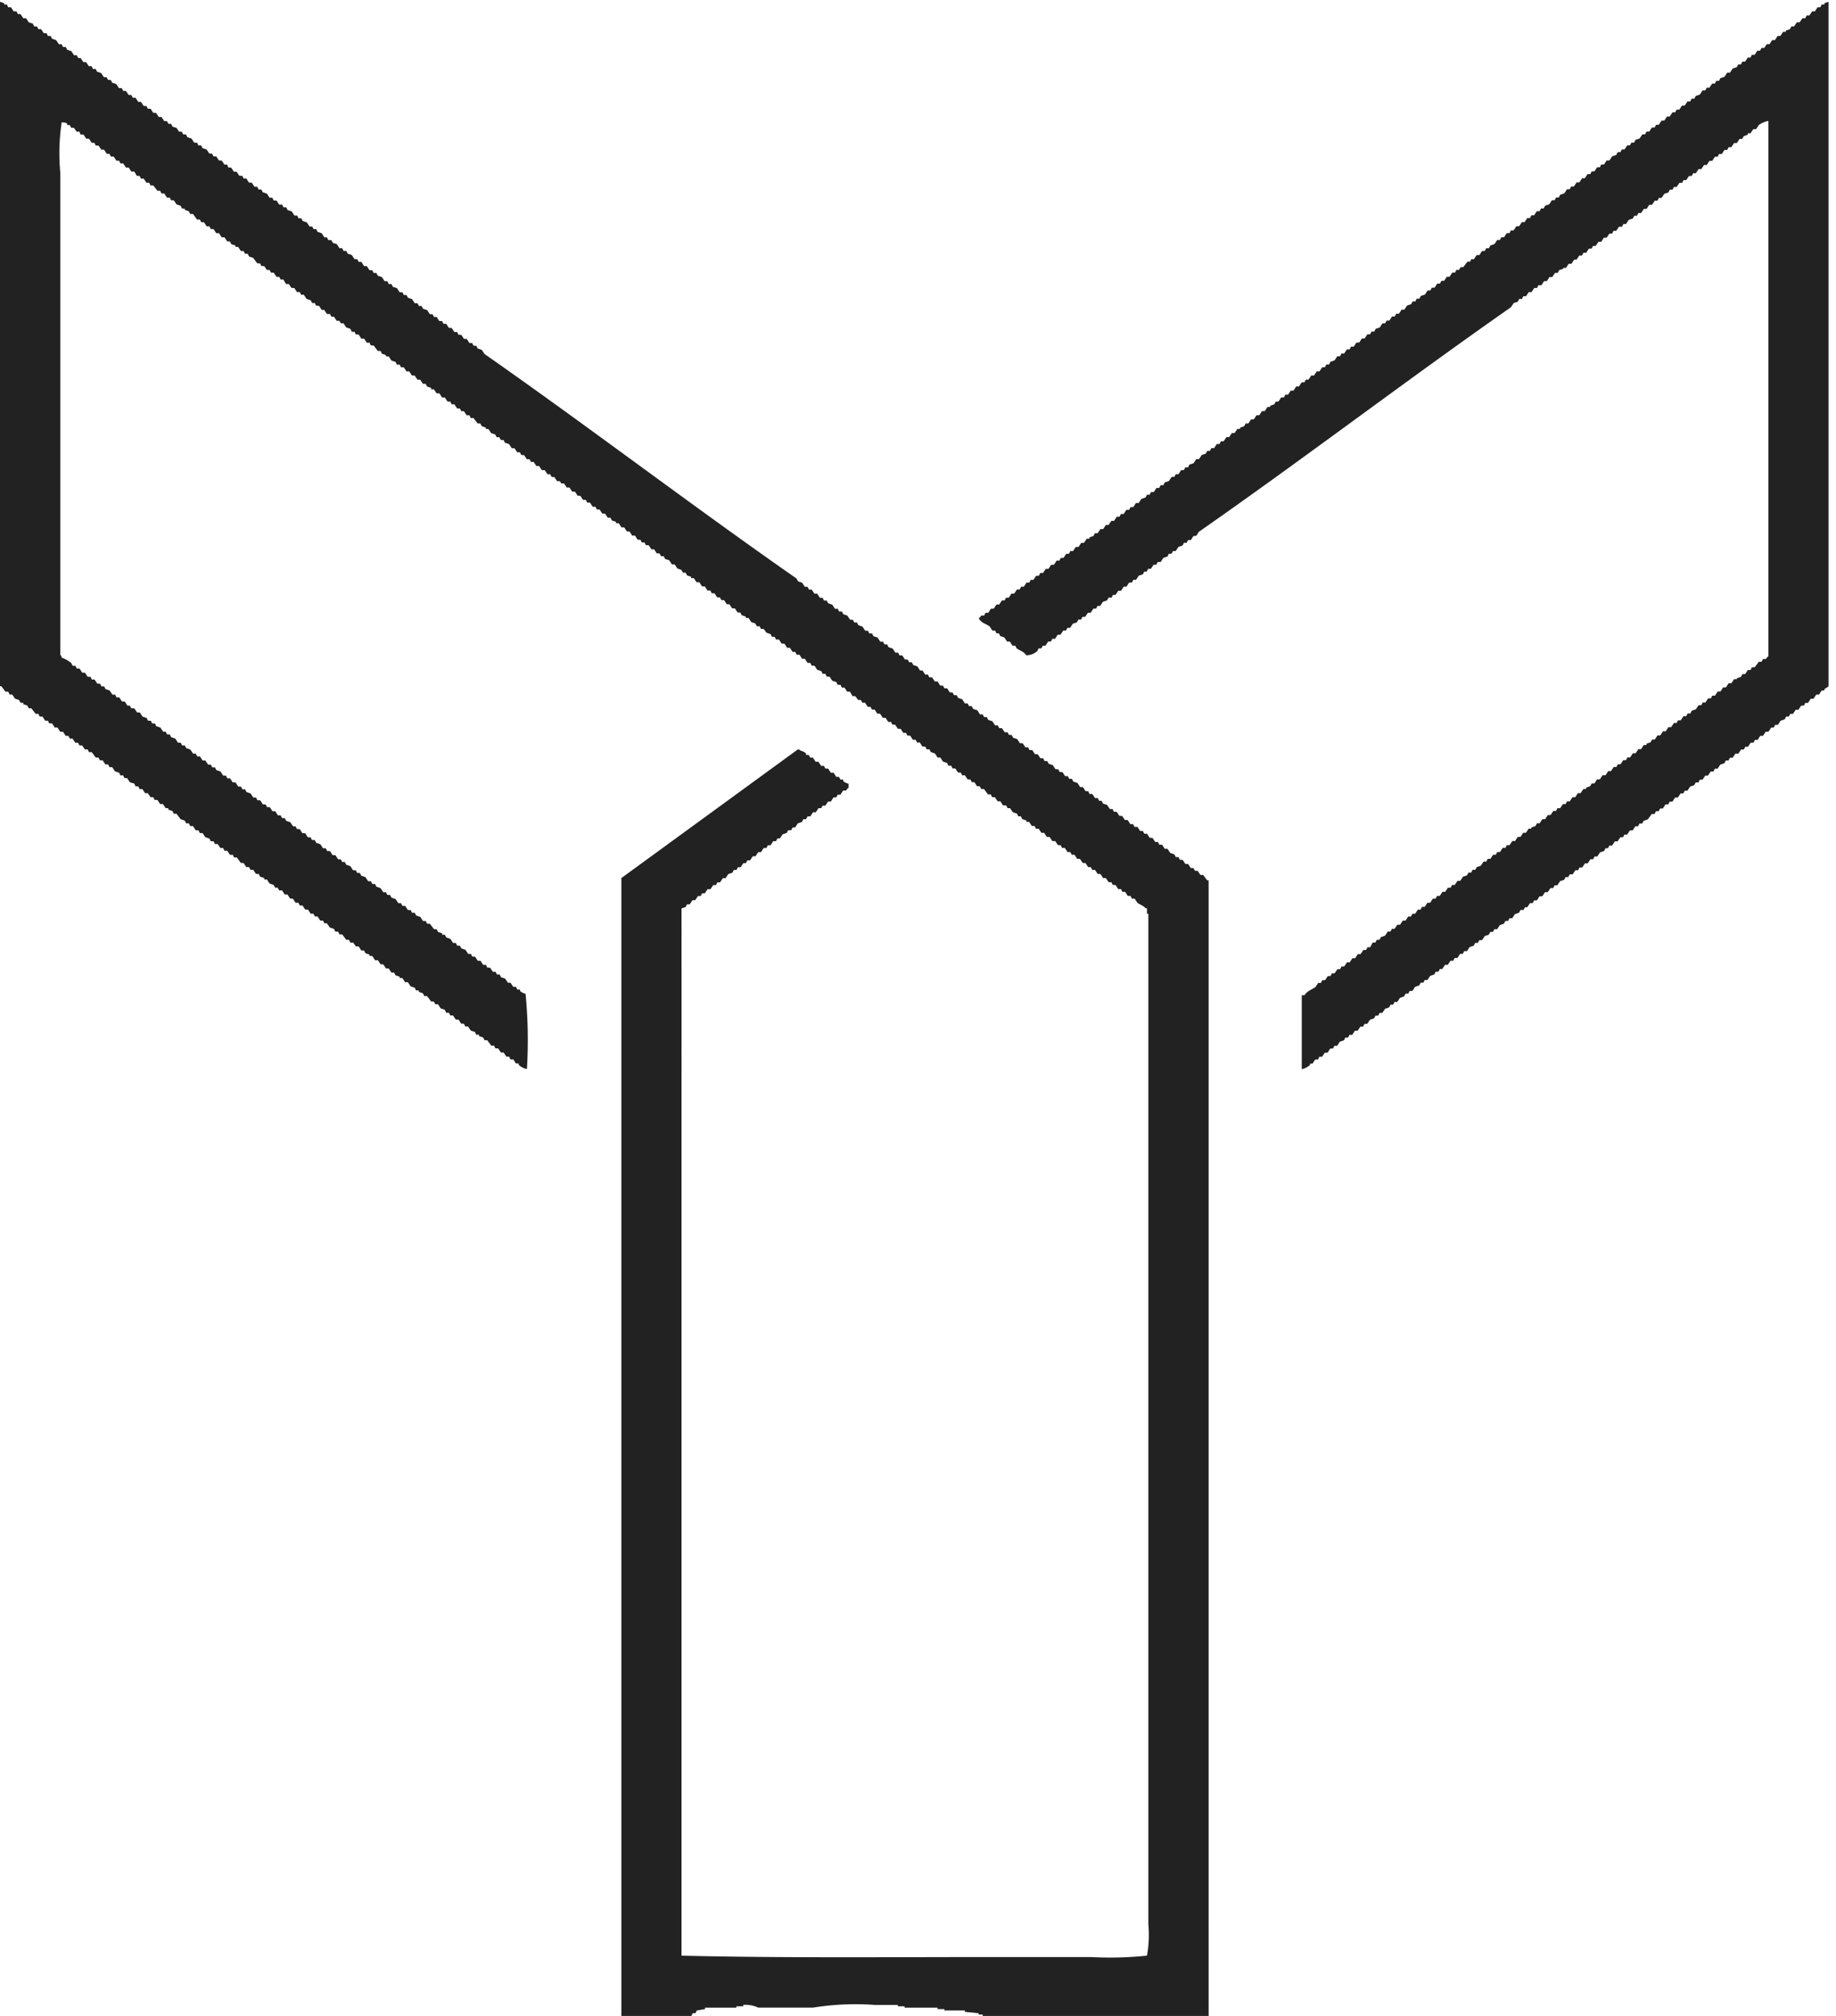 <svg xmlns="http://www.w3.org/2000/svg" xmlns:xlink="http://www.w3.org/1999/xlink" width="41" height="45" viewBox="0 0 41 45">
  <defs>
    <clipPath id="clip-path">
      <rect id="Rectangle_27712" data-name="Rectangle 27712" width="41" height="45" transform="translate(0 0)" fill="#222"/>
    </clipPath>
  </defs>
  <g id="Group_5296" data-name="Group 5296" transform="translate(0 0.172)">
    <g id="Group_5296-2" data-name="Group 5296" transform="translate(0 -0.172)" clip-path="url(#clip-path)">
      <path id="Path_10851" data-name="Path 10851" d="M0,0,.092.031V.061H.153L.183.122H.245L.306.214H.367L.4.275H.458L.52.367H.581L.642.458.734.489.764.55H.825L.856.611H.917L.978.7h.061L1.07.764h.061l.031.061.092.031.061.092h.061l.031.061h.061L1.5,1.07l.092.031.061.092h.061l.031.061H1.8l.061.092h.061l.061.092h.061l.031.061h.061l.031.061.092.031.061.092h.061l.031.061h.061l.031.061.092.031.061.092H2.72l.031.061h.061l.061.092h.061l.031.061h.061l.061.092h.061l.061.092H3.27l.031.061h.061l.061.092h.061l.061.092h.061l.061.092h.061l.031.061h.061l.031.061.092.031L4,2.9h.061l.031.061h.061l.031.061.092.031.061.092H4.4l.031.061h.061l.031.061.092.031.061.092h.061l.031.061h.061l.061.092h.061l.061.092h.061L5.1,3.7h.061l.061.092h.061l.061.092H5.41l.031.061H5.5l.061.092h.061l.061.092h.061l.031.061h.061l.031.061.092.031.061.092h.061l.031.061h.061l.061.092H6.3l.031.061h.061l.031.061.092.031.061.092h.061l.031.061h.061l.031.061.092.031.061.092h.061L7,5.074H7.06l.031.061.092.031.061.092H7.3l.031.061H7.4l.031.061.092.031L7.58,5.5h.061l.031.061h.061l.031.061.092.031.061.092h.061l.031.061h.061L8.13,5.9h.061l.061.092h.061l.031.061h.061l.031.061.092.031.061.092H8.65L8.68,6.3h.061l.031.061.092.031.061.092h.061l.031.061h.061l.031.061.092.031.061.092h.061l.031.061h.061l.031.061.092.031.061.092h.061l.031.061H9.75l.061.092h.061l.031.061h.061l.061.092h.061l.061.092h.061l.031.061H10.3l.061.092h.061l.061.092h.061l.031.061h.061l.031.061.092.031.061.092c2.352,1.644,4.614,3.372,6.969,5.013l.031.061.092.031.061.092h.061l.031.061h.061l.061.092h.061l.061.092h.061l.031.061h.061l.031.061.092.031.061.092h.061l.031.061H18.8l.031.061.092.031.061.092h.061l.031.061h.061l.031.061.092.031.061.092h.061l.031.061h.061l.031.061.092.031.061.092h.061l.031.061h.061l.031.061.092.031.061.092h.061l.031.061h.061l.061.092h.061l.031.061h.061l.031.061.092.031.061.092H20.6l.061.092h.061l.031.061h.061l.061.092h.061l.061.092h.061l.031.061h.061l.061.092h.061l.031.061h.061l.031.061.092.031.061.092h.061l.031.061H21.7l.031.061.092.031.061.092h.061l.031.061h.061l.031.061.092.031.061.092h.061l.031.061h.061l.061.092H22.5l.031.061h.061l.031.061.092.031.061.092h.061l.061.092h.061l.031.061h.061l.061.092h.061l.061.092h.061l.031.061h.061l.031.061.092.031.061.092h.061l.031.061h.061l.061.092h.061l.031.061h.061l.031.061.092.031.061.092h.061l.061.092H24.3l.031.061h.061l.061.092h.061l.031.061H24.6l.031.061.092.031.061.092h.061l.031.061h.061l.061.092h.061l.061.092h.061l.061.092h.061l.031.061H25.4l.061.092h.061l.031.061h.061l.061.092h.061l.061.092h.061l.031.061h.061l.061.092h.061l.061.092.092.031.031.061h.061l.031.061h.061l.061.092h.061l.061.092h.061l.031.061h.061l.061.092h.061l.092.122h.031V44.96H21.945v-.031h-.092V44.9l-.306-.031v-.031h-.458v-.031h-.153v-.031H20.2v-.031H20.05v-.031h-.52a5.934,5.934,0,0,0-1.375.061H16.933a.662.662,0,0,0-.336-.061v.031h-.153v.031h-.7v.031l-.183.031-.031.061h-.061l-.031.061H13.876v-25.4l3.943-2.873c.061.018.026,0,.061.031A.238.238,0,0,1,18,16.78v.031h.061l.031.061h.061l.061.092h.061l.061.092H18.4l.031.061h.061l.061.092h.061l.061.092h.061l.031.061h.061v.031a.251.251,0,0,0,.122.061v.092c-.039.021-.041.048-.061.061h-.061l-.061.092h-.061l-.031.061h-.061l-.061.092h-.061l-.061.092h-.061L18.339,18h-.061l-.061.092h-.061l-.061.092h-.061L18,18.247h-.061l-.031.061-.092.031-.061.092H17.7l-.031.061H17.6l-.031.061-.092.031-.061.092H17.36l-.031.061h-.061l-.061.092h-.061l-.031.061h-.061l-.061.092h-.061l-.061.092H16.81l-.061.092h-.061l-.031.061H16.6l-.061.092h-.061l-.031.061h-.061l-.031.061-.092.031-.061.092h-.061l-.061.092h-.061l-.031.061h-.061l-.061.092H15.8l-.061.092h-.061l-.031.061h-.061l-.061.092h-.061l-.061.092h-.061l-.031.061-.092.031V43.615c2.232.054,4.594.031,6.877.031H24.36a8.062,8.062,0,0,0,1.253-.031,2.571,2.571,0,0,0,.031-.7V20.356h-.031v-.122h-.031c-.053-.063-.114-.073-.183-.122l-.061-.092h-.061l-.031-.061h-.061l-.061-.092h-.061l-.031-.061h-.061l-.061-.092h-.061l-.031-.061h-.061l-.061-.092h-.061l-.061-.092h-.061l-.061-.092H24.39l-.031-.061H24.3l-.061-.092h-.061l-.061-.092h-.061l-.061-.092h-.061L23.9,18.98H23.84l-.061-.092h-.061l-.031-.061h-.061l-.061-.092H23.5l-.061-.092h-.061l-.061-.092h-.061l-.061-.092h-.061l-.031-.061h-.061l-.061-.092h-.061v-.031l-.092-.031-.031-.061H22.74l-.031-.061-.092-.031L22.556,18H22.5l-.031-.061H22.4l-.061-.092h-.061l-.061-.092h-.061l-.031-.061h-.061l-.092-.122h-.061l-.031-.061h-.061l-.061-.092H21.7l-.031-.061h-.061l-.061-.092h-.061l-.031-.061h-.061l-.061-.092h-.061l-.031-.061h-.061l-.031-.061-.092-.031L21,16.871h-.061l-.061-.092-.092-.031-.031-.061h-.061l-.031-.061H20.6l-.061-.092h-.061l-.031-.061h-.061l-.061-.092h-.061l-.031-.061h-.061l-.061-.092H20.05l-.061-.092h-.061l-.031-.061h-.061l-.061-.092h-.061l-.061-.092h-.061l-.061-.092h-.061l-.031-.061h-.061l-.061-.092h-.061l-.031-.061h-.061L19.1,15.5h-.061L18.98,15.4h-.061l-.061-.092H18.8l-.031-.061h-.061l-.031-.061-.092-.031-.061-.092h-.061l-.031-.061h-.061l-.031-.061-.092-.031-.061-.092h-.061l-.031-.061h-.061l-.061-.092h-.061l-.061-.092h-.061l-.031-.061H17.7l-.061-.092h-.061l-.061-.092h-.061l-.061-.092H17.33l-.031-.061h-.061l-.031-.061-.092-.031L17.055,14h-.061l-.031-.061H16.9l-.031-.061-.092-.031-.061-.092h-.061v-.031l-.092-.031-.031-.061h-.061l-.061-.092h-.061l-.061-.092H16.23l-.061-.092h-.061l-.031-.061h-.061l-.061-.092h-.061l-.031-.061H15.8l-.061-.092h-.061l-.061-.092h-.061l-.061-.092h-.061v-.031l-.092-.031-.031-.061h-.061l-.031-.061-.092-.031-.061-.092h-.061l-.061-.092-.092-.031-.031-.061h-.061l-.031-.061h-.061l-.061-.092h-.061l-.061-.092h-.061l-.031-.061h-.061l-.031-.061h-.061l-.061-.092h-.061l-.061-.092H14l-.061-.092h-.061l-.061-.092h-.061v-.031l-.092-.031-.031-.061h-.061l-.061-.092h-.061l-.061-.092h-.061l-.031-.061h-.061l-.061-.092h-.061l-.031-.061H13.02l-.061-.092H12.9l-.061-.092h-.061l-.061-.092h-.061l-.061-.092h-.061L12.5,10.7H12.44l-.061-.092h-.061l-.031-.061h-.061l-.061-.092H12.1l-.061-.092h-.061l-.061-.092h-.061l-.031-.061h-.061l-.061-.092h-.061l-.031-.061h-.061l-.061-.092h-.061l-.061-.092-.092-.031-.031-.061h-.061l-.031-.061h-.061l-.031-.061-.092-.031-.061-.092H10.85V9.505l-.092-.031-.031-.061h-.061l-.092-.122h-.061l-.031-.061h-.061l-.061-.092H10.3l-.031-.061h-.061l-.061-.092h-.061l-.031-.061H9.994l-.061-.092H9.872l-.061-.092H9.75L9.689,8.65H9.628V8.619l-.092-.031-.031-.061H9.444l-.061-.092H9.322l-.061-.092H9.2l-.061-.092H9.078l-.061-.092H8.955L8.925,8.1H8.864l-.031-.061-.092-.031L8.68,7.916H8.619V7.886l-.092-.031L8.5,7.794H8.436l-.092-.122H8.283L8.252,7.61H8.191L8.13,7.519H8.069l-.061-.092H7.947l-.031-.061H7.855L7.824,7.3l-.092-.031-.061-.092H7.61L7.58,7.121H7.519L7.458,7.03H7.4l-.031-.061H7.3l-.061-.092H7.183l-.061-.092H7.06L7.03,6.724H6.969l-.031-.061-.092-.031-.061-.092H6.724L6.694,6.48H6.632l-.061-.092H6.51L6.449,6.3H6.388L6.327,6.2H6.266l-.031-.061H6.174l-.061-.092H6.052l-.031-.061H5.96L5.9,5.9H5.838l-.031-.061H5.746l-.092-.122-.092-.031-.031-.061H5.471L5.44,5.563H5.379l-.061-.092H5.257V5.44L5.165,5.41l-.031-.061H5.074l-.061-.092H4.951L4.89,5.165H4.829l-.061-.092H4.707l-.031-.061H4.615l-.061-.092H4.493L4.462,4.86H4.4L4.31,4.737H4.248l-.031-.061-.092-.031V4.615H4.065l-.031-.061-.092-.031-.061-.092H3.821L3.79,4.371H3.729l-.061-.092H3.607l-.031-.061H3.515L3.423,4.1H3.362l-.031-.061H3.27l-.061-.092H3.148l-.031-.061H3.056L3,3.79H2.934L2.873,3.7H2.812l-.061-.092H2.69l-.031-.061H2.6l-.061-.092H2.476l-.031-.061H2.384L2.323,3.3H2.262L2.2,3.209H2.139l-.031-.061H2.048l-.061-.092H1.926l-.061-.092H1.8L1.773,2.9H1.712L1.65,2.812H1.589l-.031-.061H1.5V2.72c-.042-.028-.054-.021-.122-.031a4.619,4.619,0,0,0-.031,1.131V14.579c.035.035.012,0,.031.061a.688.688,0,0,1,.214.122l.031.061h.061l.031.061h.061l.061.092h.061l.061.092h.061l.031.061h.061l.061.092h.061l.031.061h.061l.031.061.092.031.061.092h.061l.031.061h.061l.061.092h.061l.061.092H2.9l.031.061H3l.061.092h.061l.061.092.092.031.031.061h.061l.031.061h.061l.031.061.092.031.061.092H3.7l.031.061H3.79l.031.061.092.031.061.092h.061l.031.061h.061l.031.061.092.031.061.092h.061l.031.061h.061l.061.092h.061l.061.092h.061l.031.061H4.8l.031.061.092.031.061.092h.061l.031.061h.061l.061.092h.061l.061.092h.061l.031.061h.061l.031.061.092.031.061.092h.061l.031.061h.061l.061.092h.061l.031.061h.061l.061.092h.061l.061.092h.061l.031.061h.061l.031.061.092.031.061.092H6.6l.031.061h.061l.061.092h.061l.061.092h.061l.031.061H7.03l.031.061.092.031.061.092h.061l.031.061h.061l.061.092h.061l.061.092H7.61l.031.061H7.7l.031.061.092.031.061.092h.061l.031.061h.061l.031.061.092.031.061.092h.061l.031.061h.061l.031.061.092.031.061.092h.061l.031.061h.061l.031.061.092.031.061.092h.061l.031.061h.061l.061.092h.061l.031.061h.061l.031.061.092.031.061.092h.061l.031.061H9.6l.092.122H9.75l.031.061.092.031v.031h.061l.031.061.092.031.061.092h.061l.031.061h.061l.031.061.092.031.061.092h.061l.031.061h.061l.061.092h.061l.061.092h.061l.031.061h.061l.061.092h.061l.031.061h.061l.031.061.092.031.061.092H11.4l.061.092h.061l.031.061h.061v.031a.249.249,0,0,0,.122.061,10.662,10.662,0,0,1,.031,1.681.378.378,0,0,1-.183-.092v-.031h-.061l-.061-.092H11.4l-.031-.061h-.061l-.061-.092h-.061l-.061-.092h-.061l-.031-.061h-.061l-.092-.122H10.82l-.031-.061-.092-.031v-.031h-.061l-.031-.061-.092-.031-.061-.092h-.061l-.031-.061H10.3l-.061-.092h-.061l-.061-.092h-.061l-.031-.061H9.964L9.933,22.5l-.092-.031-.061-.092H9.719l-.031-.061H9.628l-.092-.122H9.475l-.031-.061L9.353,22.1v-.031H9.292l-.031-.061-.092-.031-.061-.092H9.047l-.061-.092H8.925v-.031l-.092-.031L8.8,21.67H8.741l-.061-.092H8.619l-.061-.092H8.5l-.061-.092H8.375L8.313,21.3H8.252v-.031l-.092-.031-.031-.061H8.069l-.061-.092H7.947L7.886,21H7.824l-.031-.061H7.733l-.092-.122H7.58l-.031-.061H7.488l-.031-.061-.092-.031L7.3,20.57H7.244l-.031-.061H7.152l-.061-.092H7.03L7,20.356H6.938l-.061-.092H6.816l-.061-.092H6.694l-.031-.061H6.6l-.061-.092H6.48l-.061-.092H6.357L6.3,19.836H6.235L6.2,19.775H6.143l-.031-.061-.092-.031-.061-.092H5.9v-.031l-.092-.031-.031-.061H5.716l-.061-.092H5.593l-.031-.061H5.5l-.061-.092H5.379L5.288,19.1H5.226L5.2,19.042H5.135l-.061-.092H5.013l-.031-.061H4.921L4.86,18.8H4.8l-.031-.061H4.707l-.031-.061-.092-.031-.061-.092H4.462l-.031-.061H4.371L4.31,18.4H4.248l-.031-.061H4.157l-.031-.061-.092-.031-.092-.122H3.882l-.031-.061-.092-.031V18H3.7l-.061-.092H3.576l-.061-.092H3.454l-.031-.061H3.362L3.3,17.666H3.24l-.061-.092H3.118l-.031-.061H3.026L3,17.452,2.9,17.422l-.061-.092H2.781l-.031-.061H2.69l-.031-.061-.092-.031-.061-.092H2.445l-.031-.061H2.353l-.061-.092H2.231L2.2,16.871H2.139l-.092-.122H1.987l-.031-.061H1.895L1.834,16.6H1.773l-.031-.061H1.681l-.061-.092H1.559l-.031-.061H1.467l-.061-.092H1.345L1.284,16.2H1.223l-.061-.092H1.1l-.031-.061H1.009l-.061-.092H.886l-.031-.061H.795L.7,15.771H.642L.611,15.71.52,15.679v-.031H.458l-.031-.061-.092-.031-.061-.092H.214L.183,15.4H.122l-.092-.122H0Z" transform="translate(0 0.04)" fill="#222"/>
      <path id="Path_10852" data-name="Path 10852" d="M733.98,0V15.282l-.092.061v.031h-.061l-.061.092h-.061l-.061.092h-.061l-.061.092h-.061l-.031.061h-.061l-.061.092h-.061l-.061.092h-.061l-.031.061h-.061l-.031.061-.092.031-.061.092h-.061l-.031.061H732.7l-.061.092h-.061l-.061.092h-.061l-.061.092h-.061l-.031.061h-.061l-.061.092h-.061l-.031.061h-.061l-.061.092H731.9l-.061.092h-.061l-.031.061h-.061l-.031.061-.092.031-.061.092h-.061l-.031.061h-.061l-.061.092h-.061l-.061.092h-.061l-.031.061h-.061l-.031.061-.092.031-.061.092h-.061l-.031.061h-.061l-.061.092h-.061l-.061.092h-.061l-.031.061h-.061l-.061.092h-.061l-.031.061h-.061l-.031.061h-.061l-.092.122-.092.031-.031.061h-.061l-.031.061h-.061l-.061.092h-.061l-.061.092h-.061l-.031.061h-.061l-.061.092h-.061l-.061.092h-.061l-.031.061H729l-.031.061-.092.031-.061.092h-.061l-.031.061h-.061l-.061.092h-.061l-.061.092h-.061l-.031.061h-.061l-.061.092H728.2l-.031.061h-.061l-.031.061-.092.031-.061.092h-.061l-.031.061h-.061l-.061.092h-.061l-.061.092h-.061l-.061.092h-.061l-.031.061h-.061l-.061.092H727.2l-.031.061H727.1l-.031.061-.092.031-.061.092h-.061l-.031.061h-.061l-.031.061-.092.031-.061.092h-.061l-.031.061h-.061l-.031.061-.092.031-.061.092h-.061l-.031.061h-.061l-.031.061-.092.031-.061.092h-.061l-.031.061h-.061l-.061.092h-.061l-.031.061h-.061l-.061.092h-.061l-.061.092H725.3l-.031.061h-.061l-.031.061-.092.031-.061.092h-.061l-.031.061h-.061l-.031.061-.092.031-.061.092h-.061l-.031.061h-.061l-.031.061-.092.031-.061.092h-.061l-.031.061H724.2l-.031.061-.092.031-.061.092h-.061l-.031.061h-.061l-.031.061-.092.031-.061.092h-.061l-.031.061h-.061l-.061.092h-.061l-.061.092h-.061l-.031.061h-.061l-.031.061-.092.031-.061.092h-.061l-.031.061h-.061l-.061.092h-.061l-.061.092h-.061l-.031.061h-.061l-.061.092H722.4v.031a.4.4,0,0,1-.183.092v-1.65h.061c.065-.1.148-.116.245-.183l.061-.092h.061l.031-.061h.061l.061-.092h.061l.031-.061h.061l.061-.092h.061l.031-.061h.061l.061-.092h.061l.061-.092h.061l.061-.092h.061l.061-.092h.061l.031-.061h.061L723.8,21h.061l.031-.061h.061l.031-.061.092-.031.061-.092h.061l.031-.061h.061l.061-.092h.061l.061-.092h.061l.061-.092h.061l.031-.061h.061l.061-.092h.061l.031-.061h.061l.061-.092h.061l.061-.092h.061l.031-.061h.061l.061-.092h.061l.061-.092h.061l.031-.061h.061l.061-.092h.061l.061-.092.092-.031.031-.061H726l.031-.061h.061l.031-.061.092-.031.061-.092h.061l.031-.061h.061l.061-.092h.061l.031-.061h.061l.061-.092h.061l.031-.061h.061l.061-.092h.061l.061-.092h.061l.061-.092h.061l.061-.092h.061V18.43l.092-.031.031-.061h.061l.061-.092h.061l.061-.092h.061l.061-.092h.061l.031-.061h.061l.061-.092h.061l.031-.061h.061l.061-.092h.061l.061-.092h.061l.061-.092h.061v-.031l.092-.031.031-.061h.061l.061-.092h.061l.061-.092H729l.061-.092h.061l.061-.092h.061l.031-.061h.061l.061-.092h.061l.031-.061h.061l.061-.092h.061l.061-.092h.061l.061-.092h.061v-.031l.092-.031.031-.061h.061l.061-.092h.061l.061-.092h.061l.061-.092h.061l.061-.092h.061l.031-.061h.061l.061-.092h.061l.031-.061h.061l.031-.061.092-.031.061-.092h.061l.031-.061h.061l.061-.092h.061l.031-.061h.061l.061-.092h.061l.061-.092h.061l.061-.092h.061l.061-.092h.061V15.1l.092-.031.031-.061h.061l.061-.092h.061l.031-.061h.061l.092-.122h.061l.031-.061h.061c.019-.012.024-.041.061-.061V2.659a.558.558,0,0,0-.214.092l-.061.092H732.3l-.061.092h-.061v.031L732.085,3l-.031.061h-.061l-.061.092h-.061l-.061.092h-.061l-.031.061h-.061l-.061.092h-.061l-.031.061h-.061l-.061.092h-.061l-.061.092H731.2l-.061.092h-.061l-.061.092h-.061l-.031.061h-.061l-.061.092h-.061l-.031.061h-.061l-.061.092h-.061l-.031.061h-.061l-.031.061-.092.031-.061.092h-.061l-.031.061H730.1l-.061.092h-.061l-.061.092h-.061l-.061.092h-.061l-.031.061h-.061l-.031.061-.092.031-.061.092H729.4l-.031.061H729.3l-.061.092h-.061l-.031.061h-.061l-.061.092h-.061l-.061.092h-.061l-.061.092h-.061l-.031.061h-.061l-.061.092h-.061l-.031.061h-.061l-.061.092H728.3l-.061.092h-.061l-.061.092h-.061V5.96l-.092.031-.031.061h-.061l-.061.092h-.061l-.061.092h-.061l-.061.092H727.5l-.031.061h-.061l-.061.092h-.061l-.061.092h-.061l-.031.061h-.061l-.031.061-.092.031-.061.092c-2.352,1.644-4.615,3.372-6.969,5.013l-.061.092H719.8l-.061.092h-.061l-.031.061h-.061l-.031.061-.092.031-.061.092h-.061l-.031.061h-.061l-.031.061-.092.031-.061.092H719l-.031.061h-.061l-.061.092h-.061l-.031.061H718.7l-.031.061-.092.031-.061.092h-.061l-.031.061h-.061l-.061.092h-.061l-.061.092h-.061l-.061.092H718l-.031.061H717.9l-.031.061-.092.031-.061.092h-.061l-.031.061h-.061l-.061.092h-.061l-.061.092h-.061l-.031.061h-.061l-.031.061-.092.031-.061.092h-.061l-.031.061h-.061l-.061.092h-.061l-.061.092h-.061l-.031.061h-.061l-.061.092h-.061l-.031.061h-.061l-.031.061a.366.366,0,0,1-.245.092c-.055-.082-.131-.1-.214-.153l-.031-.061h-.061l-.061-.092h-.061l-.061-.092-.092-.031-.031-.061H715.4l-.031-.061h-.061l-.061-.092c-.1-.073-.176-.066-.245-.183.039-.02.042-.048.061-.061h.061l.031-.061h.061l.061-.092h.061l.061-.092h.061l.061-.092h.061l.031-.061h.061l.061-.092h.061l.061-.092h.061l.031-.061h.061l.061-.092h.061l.031-.061h.061l.061-.092h.061l.031-.061h.061l.061-.092h.061l.061-.092h.061l.061-.092h.061l.031-.061h.061l.061-.092h.061l.031-.061h.061l.061-.092h.061l.061-.092h.061l.061-.092h.061v-.031l.092-.031.031-.061h.061l.061-.092h.061l.061-.092h.061l.061-.092h.061l.061-.092h.061l.031-.061h.061l.061-.092h.061l.031-.061h.061l.061-.092h.061l.061-.092.092-.031.031-.061h.061l.031-.061h.061l.061-.092h.061l.031-.061h.061l.031-.061.092-.031.061-.092h.061l.031-.061h.061l.061-.092h.061l.031-.061h.061l.031-.061.092-.031.061-.092h.061l.061-.092.092-.031.031-.061h.061l.031-.061h.061l.061-.092h.061l.031-.061h.061l.061-.092h.061l.061-.092h.061l.061-.092h.061V9.505l.092-.031.031-.061h.061l.061-.092h.061l.061-.092h.061l.061-.092h.061l.061-.092h.061V9.016l.092-.031.031-.061h.061l.061-.092h.061l.031-.061h.061l.061-.092h.061l.061-.092h.061l.061-.092h.061l.031-.061h.061l.061-.092h.061l.061-.092h.061l.061-.092h.061l.031-.061h.061l.031-.061.092-.031.061-.092h.061l.031-.061h.061l.061-.092h.061l.031-.061h.061l.061-.092h.061l.061-.092h.061l.061-.092h.061l.031-.061h.061l.031-.061.092-.031.061-.092h.061l.031-.061h.061l.061-.092h.061l.031-.061h.061l.061-.092h.061l.061-.092.092-.031.031-.061h.061l.031-.061h.061l.031-.061.092-.031.061-.092h.061l.031-.061h.061l.061-.092h.061l.031-.061h.061l.061-.092h.061l.061-.092h.061l.031-.061h.061l.031-.061h.061l.092-.122h.061L726,5.746h.061l.061-.092h.061l.061-.092h.061l.031-.061h.061l.031-.061.092-.031.061-.092h.061l.031-.061h.061l.061-.092h.061l.031-.061h.061l.061-.092h.061l.061-.092h.061l.061-.092h.061l.031-.061h.061l.061-.092h.061l.031-.061h.061l.031-.061.092-.031.061-.092h.061l.031-.061h.061l.031-.061.092-.031.061-.092h.061l.031-.061h.061l.061-.092h.061l.061-.092h.061l.061-.092h.061l.031-.061h.061l.061-.092h.061l.031-.061h.061l.061-.092h.061l.061-.092.092-.031.031-.061h.061l.031-.061h.061l.061-.092h.061l.031-.061h.061l.031-.061.092-.031.061-.092h.061l.031-.061h.061l.061-.092h.061l.031-.061h.061l.061-.092h.061l.061-.092h.061l.061-.092h.061l.031-.061h.061l.061-.092h.061l.061-.092h.061l.031-.061h.061l.031-.061.092-.031.061-.092h.061l.031-.061h.061l.061-.092h.061l.031-.061h.061l.031-.061.092-.031.061-.092h.061l.061-.092.092-.031.031-.061h.061l.031-.061h.061l.061-.092h.061l.031-.061h.061l.061-.092h.061l.031-.061h.061L732.6.947h.061l.061-.092h.061l.061-.092h.061l.061-.092h.061V.642l.092-.031.031-.061h.061l.061-.092h.061L733.4.367h.061l.031-.061h.061l.061-.092h.061l.061-.092h.061l.031-.061h.061V.031L733.98,0" transform="translate(-693.147 0.04)" fill="#222"/>
    </g>
  </g>
</svg>
